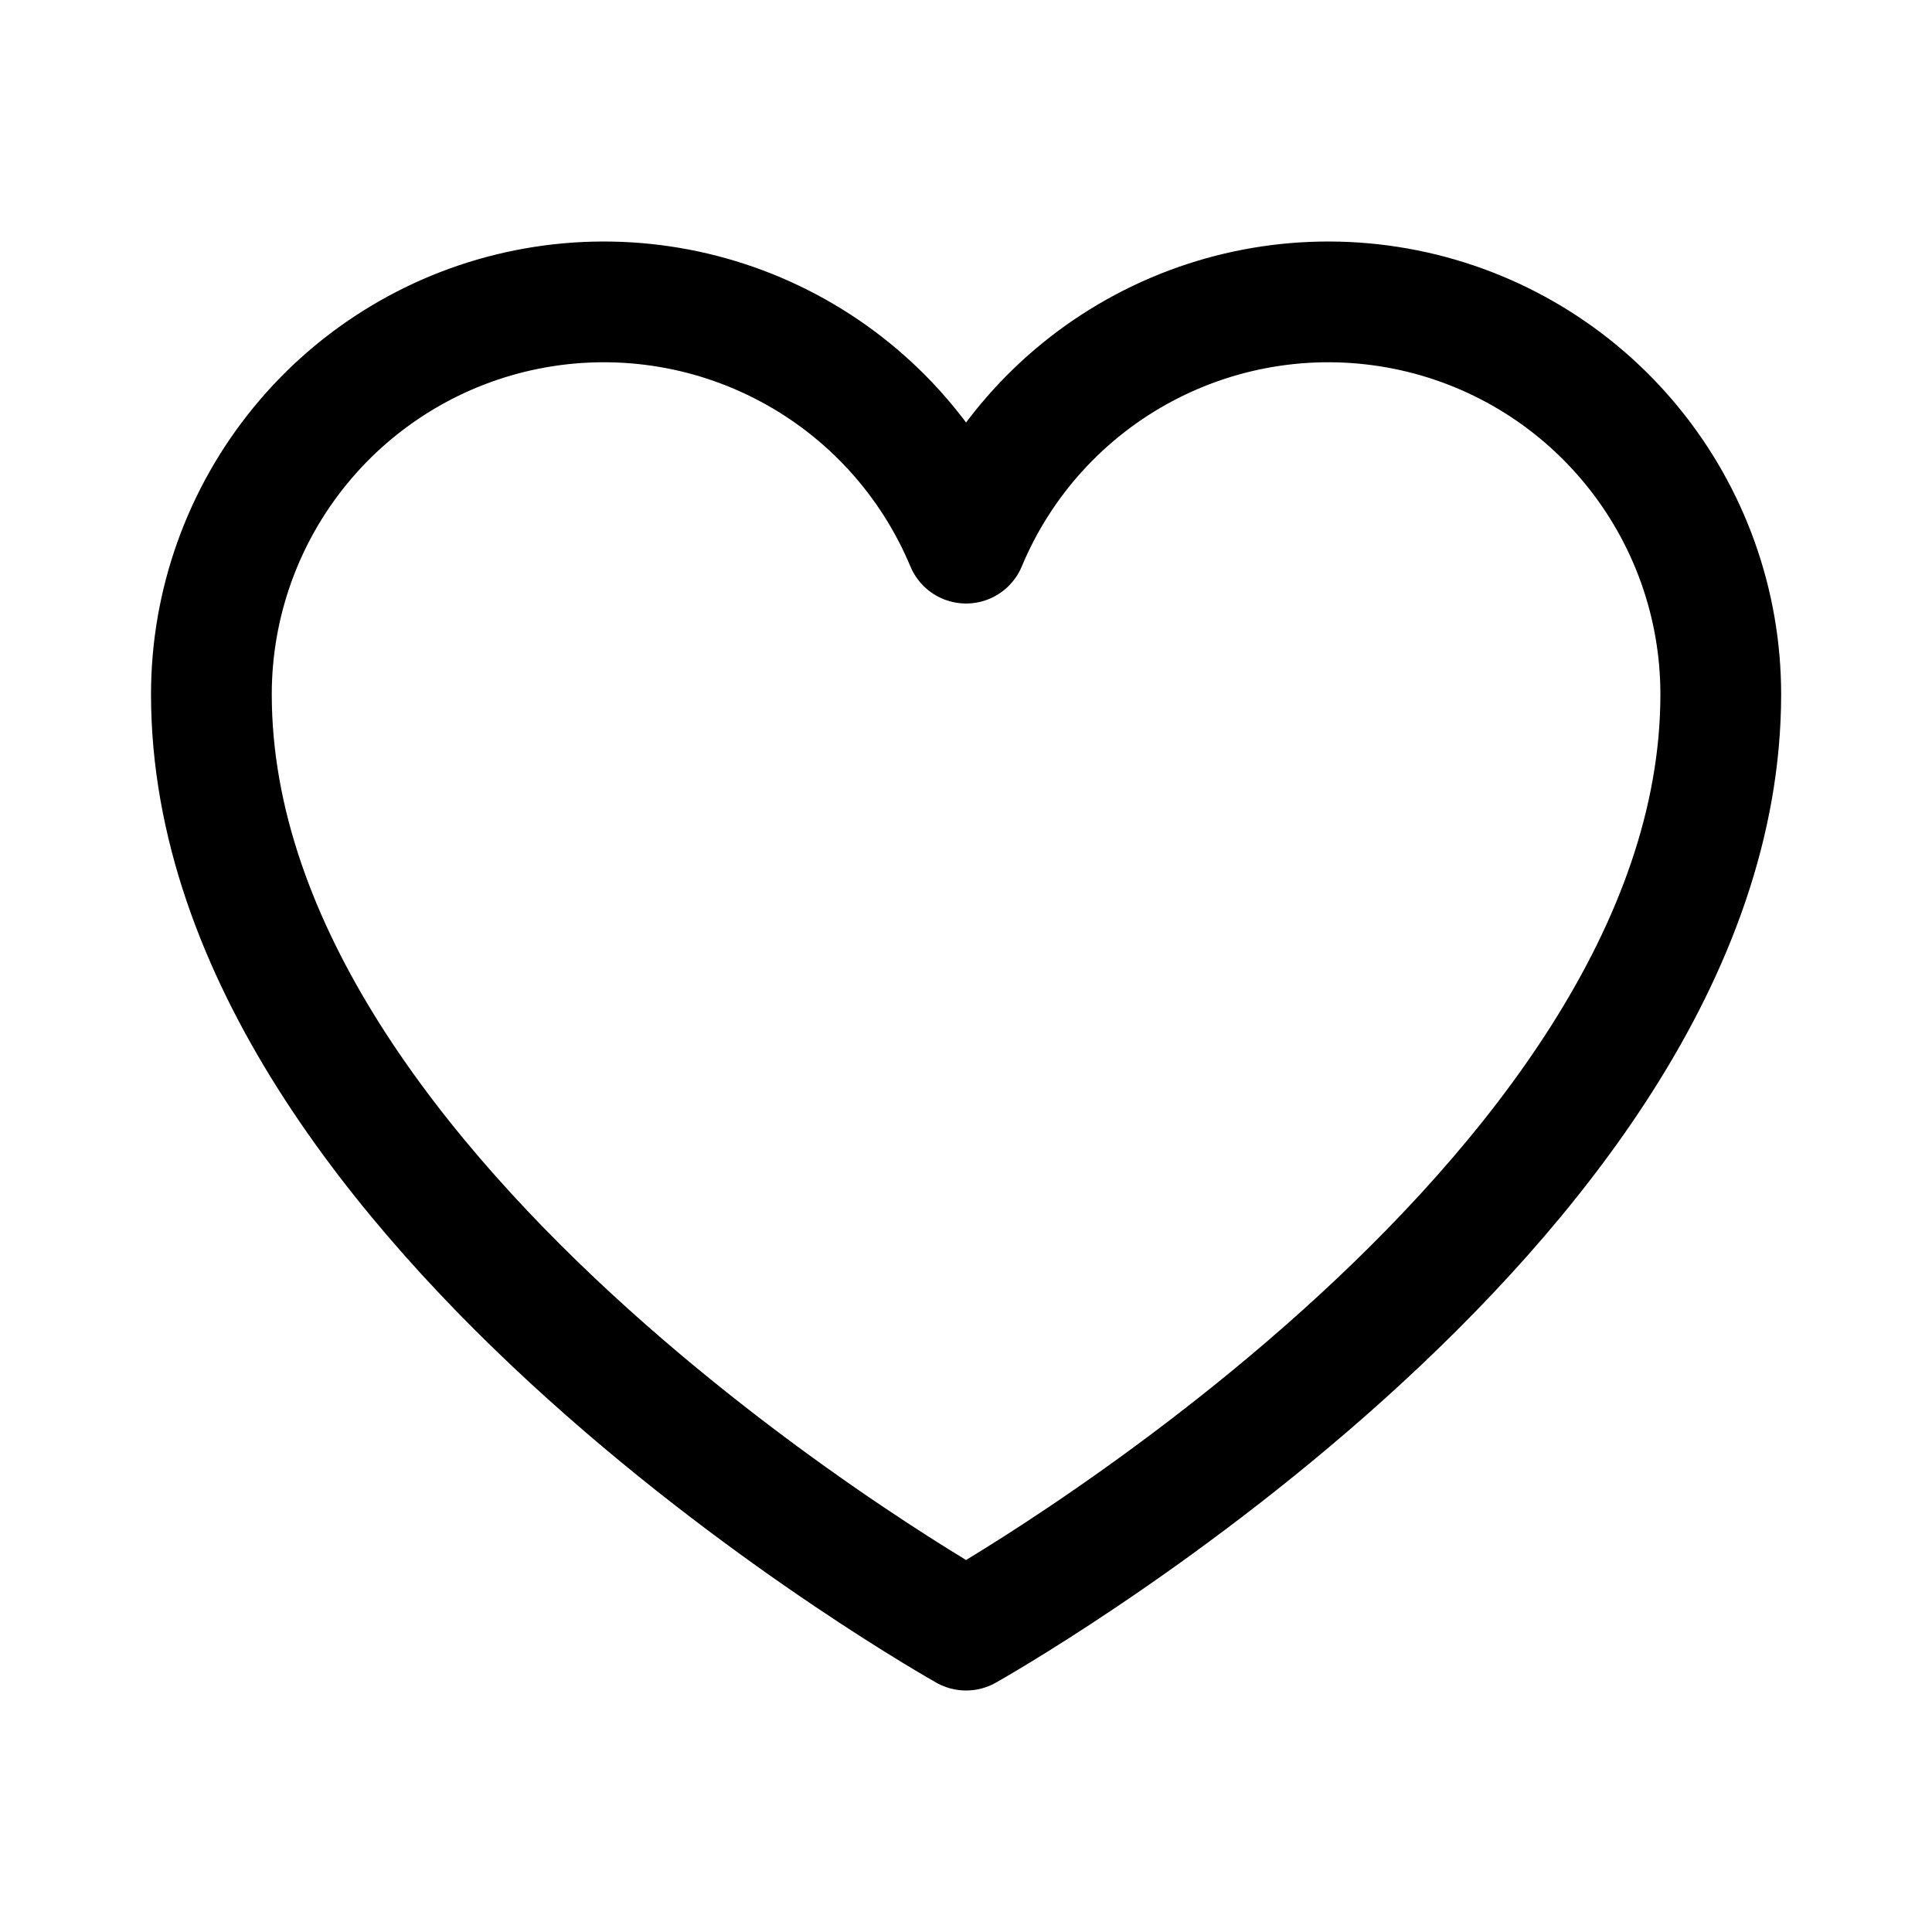 <svg width="24" height="24" viewBox="0 0 24 24" fill="none" xmlns="http://www.w3.org/2000/svg">
<path d="M12.001 20.25C12.001 20.25 2.626 15 2.626 8.625C2.626 7.498 3.017 6.406 3.731 5.535C4.445 4.663 5.439 4.066 6.544 3.845C7.649 3.624 8.796 3.792 9.791 4.321C10.786 4.85 11.567 5.707 12.001 6.747L12.001 6.747C12.435 5.707 13.216 4.85 14.211 4.321C15.206 3.792 16.353 3.624 17.458 3.845C18.563 4.066 19.557 4.663 20.271 5.535C20.985 6.406 21.376 7.498 21.376 8.625C21.376 15 12.001 20.25 12.001 20.25Z" stroke="black" stroke-width="1.5" stroke-linecap="round" stroke-linejoin="round"/>
</svg>
